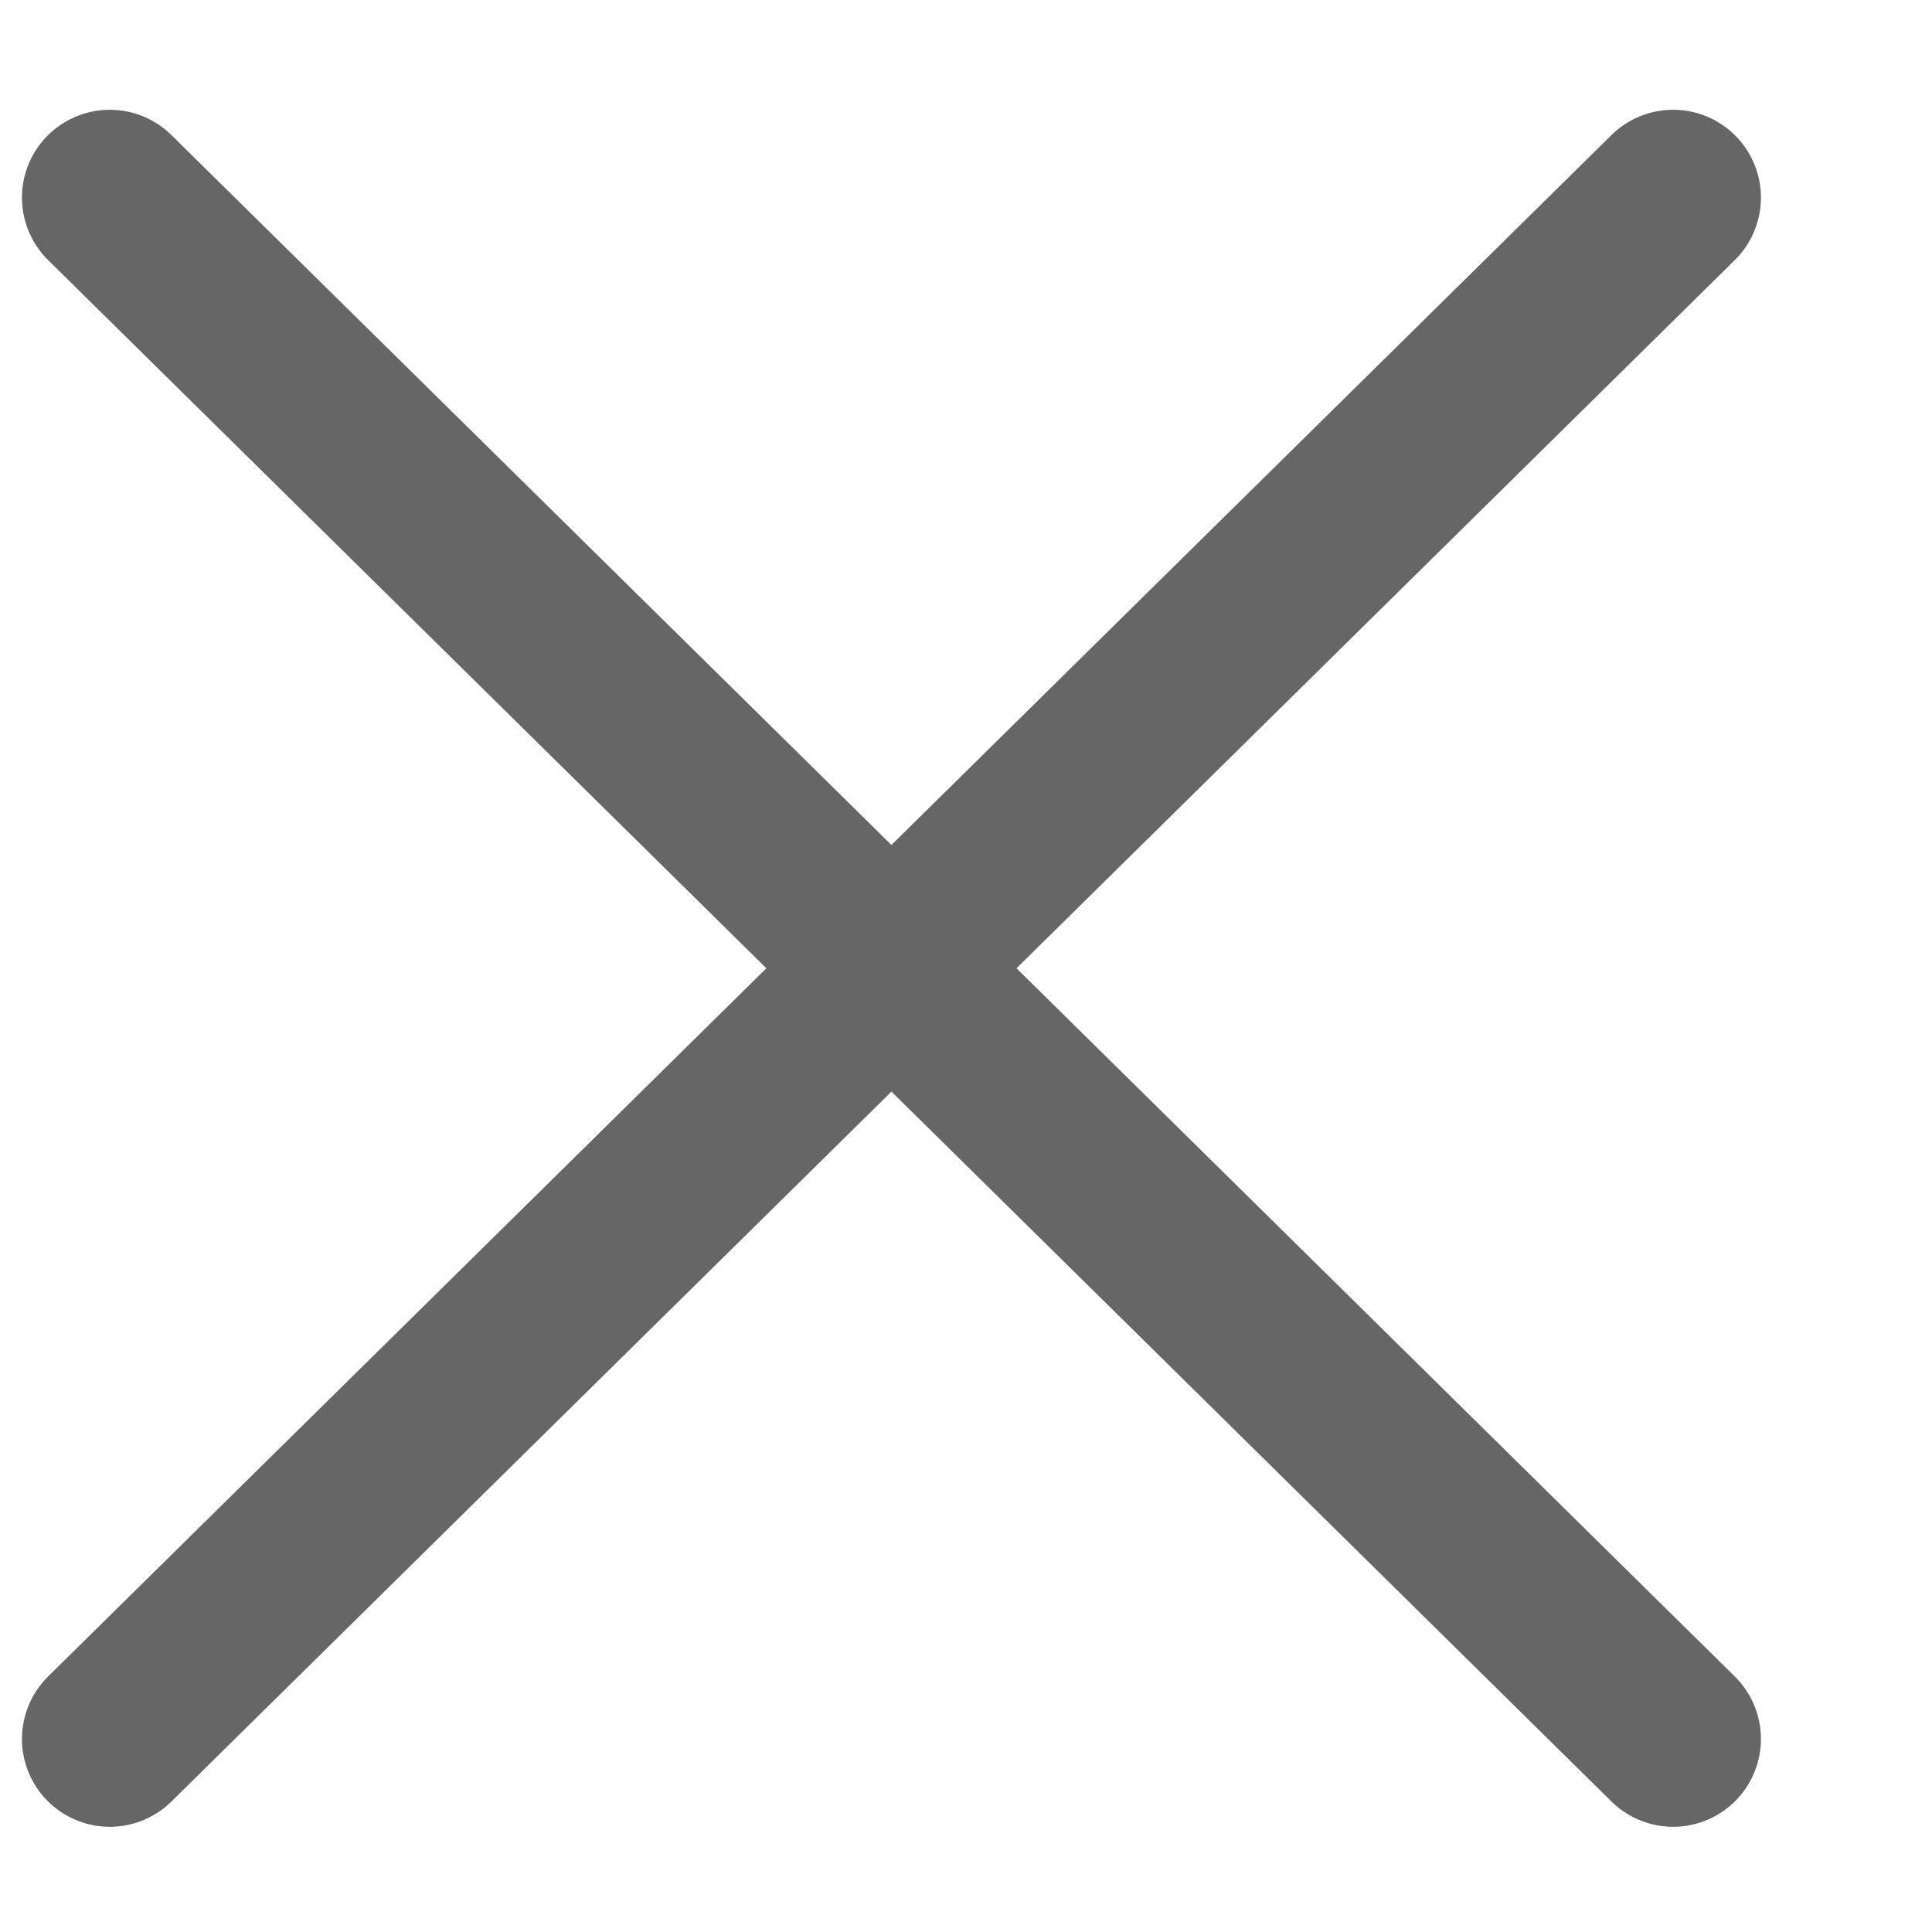 <svg width="11" height="11" viewBox="0 0 11 11" fill="none" xmlns="http://www.w3.org/2000/svg">
<path d="M0.625 1.125L9.526 9.901" stroke="#666666" stroke-linecap="round" stroke-linejoin="round"/>
<path d="M9.526 1.125L0.625 9.901" stroke="#666666" stroke-linecap="round" stroke-linejoin="round"/>
</svg>
